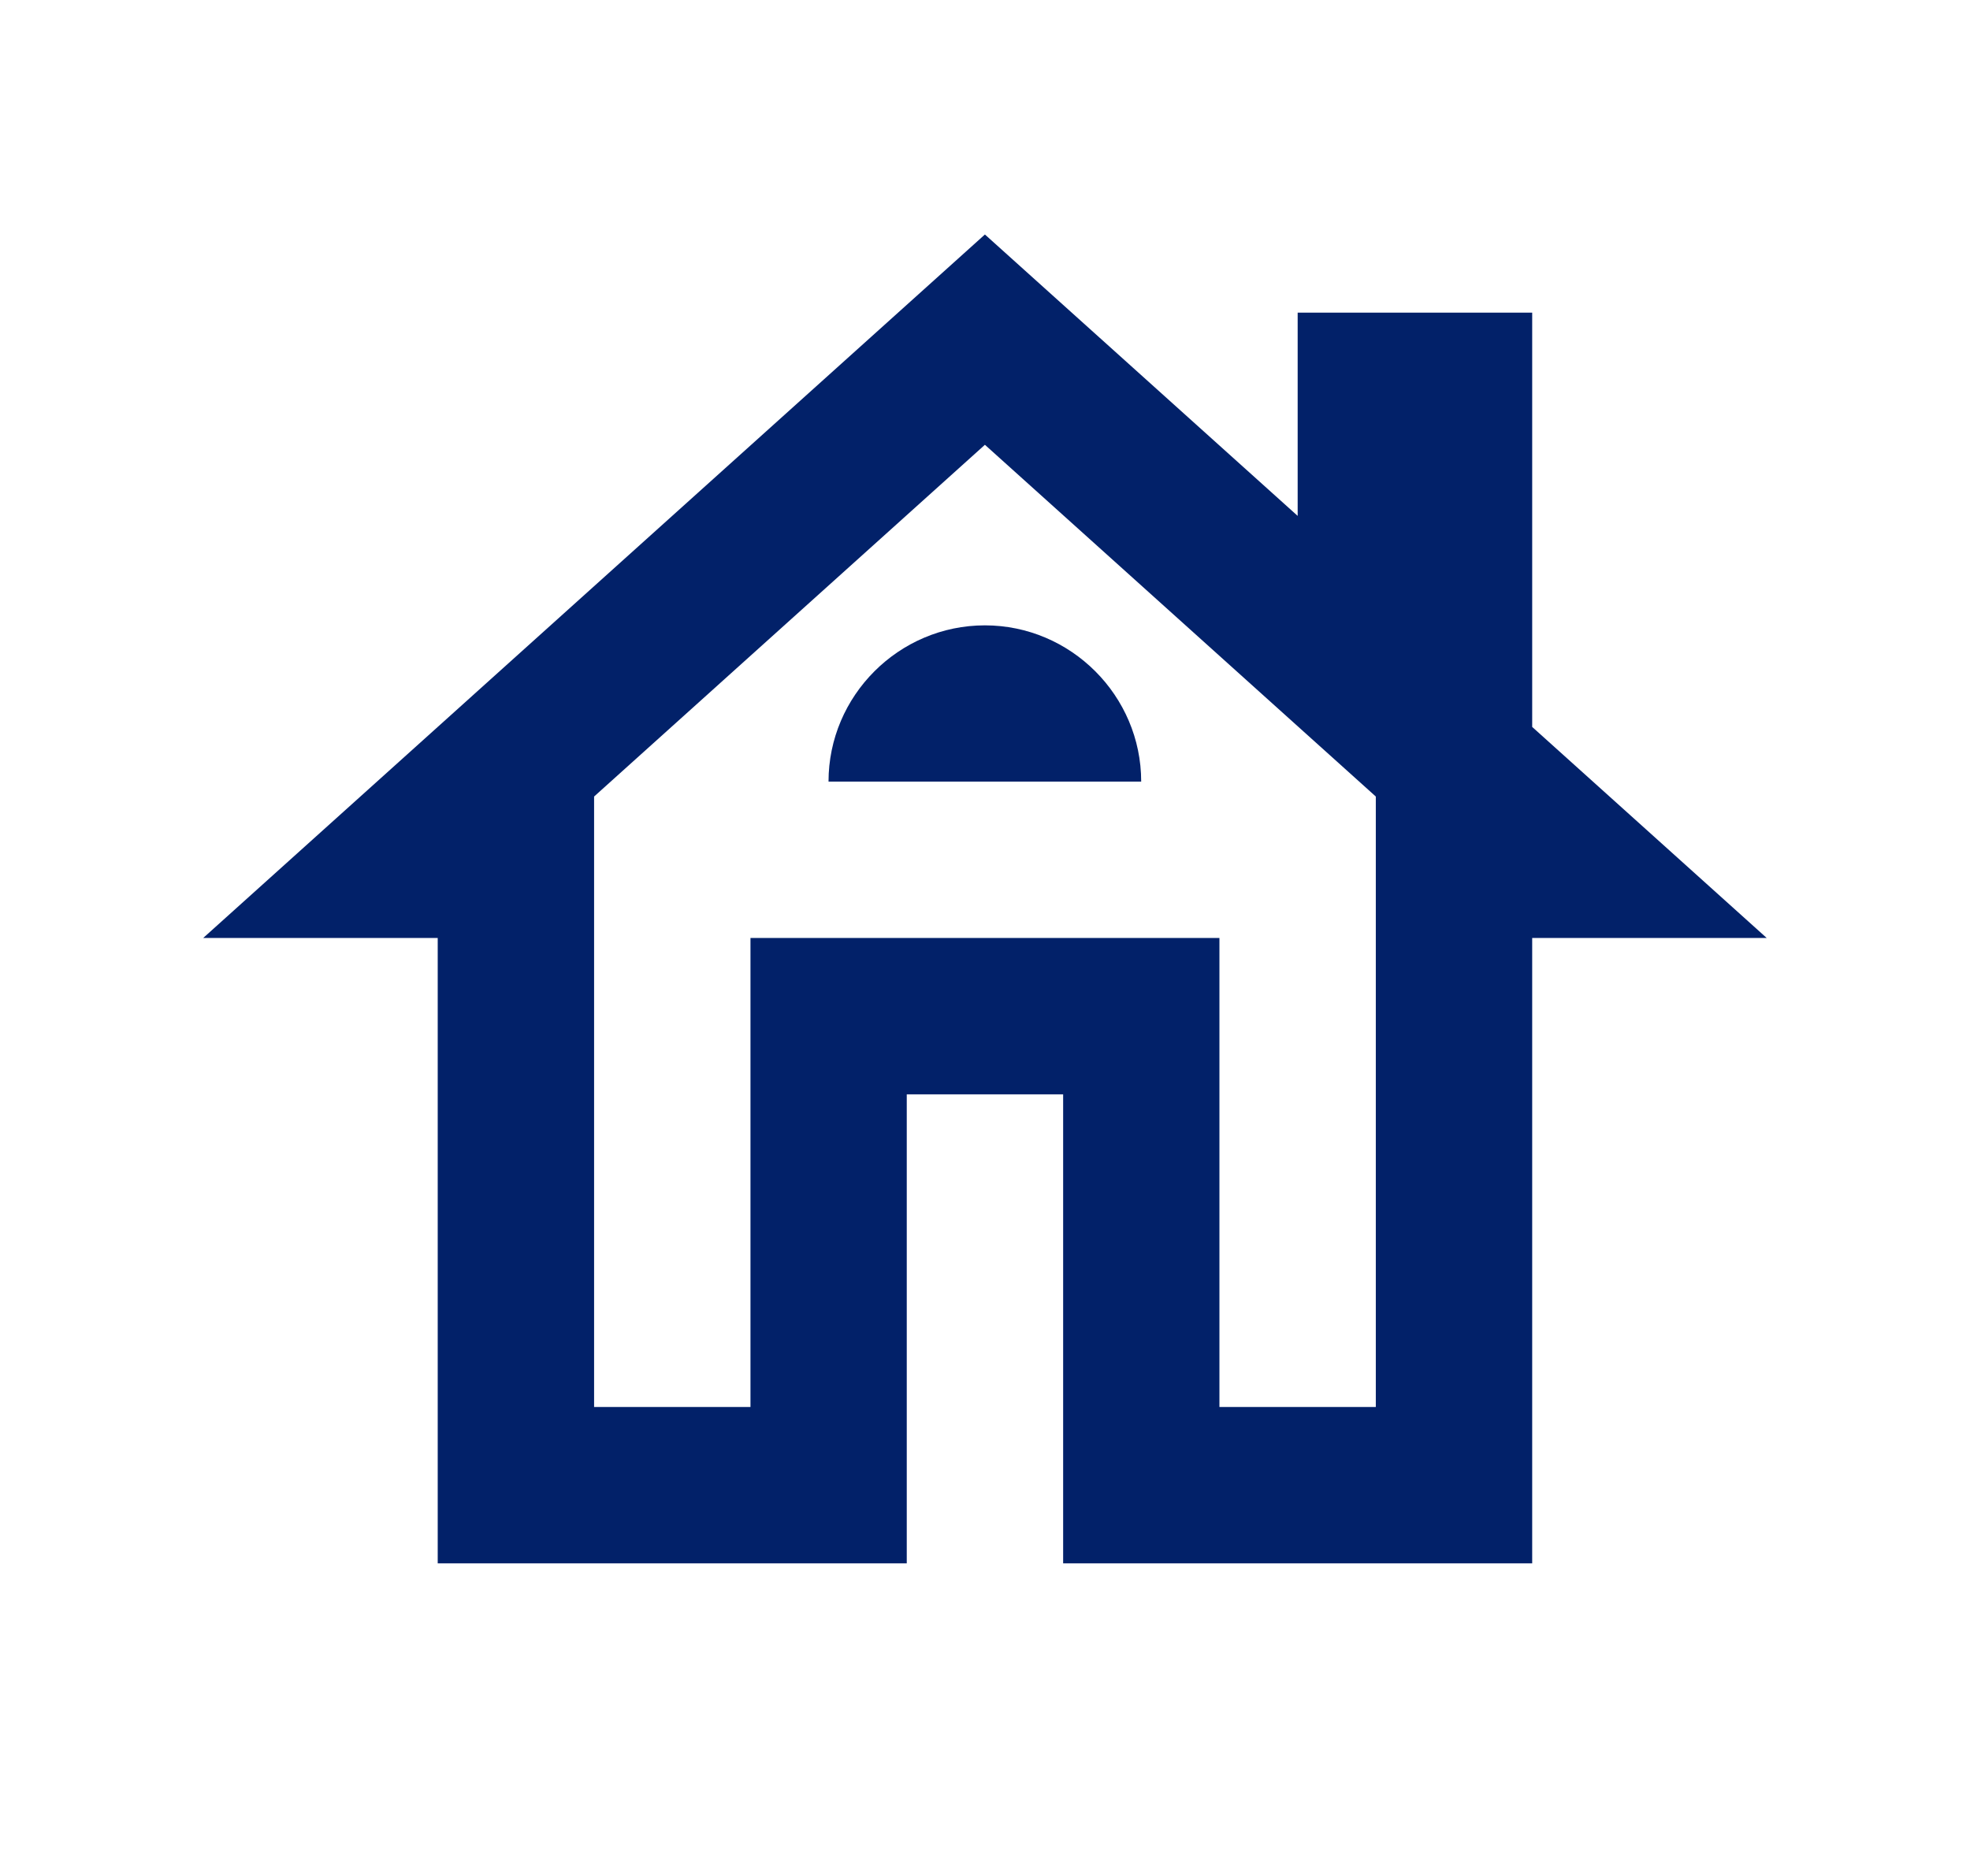 <svg xmlns="http://www.w3.org/2000/svg" width="21" height="20" fill="none"><g fill="#022169" clip-path="url(#a)"><path d="M16.333 7.75V3.333h-2.5V5.5l-3.334-3L2.166 10h2.5v6.667h5v-5h1.667v5h5V10h2.5zM14.666 15h-1.667v-5H8v5H6.333V8.492l4.166-3.75 4.167 3.75z"/><path d="M8.832 8.333h3.333c0-.916-.75-1.666-1.666-1.666-.917 0-1.667.75-1.667 1.666"/></g><defs><clipPath id="a"><path fill="#fff" d="M.5 0h20v20H.5z"/></clipPath></defs></svg>